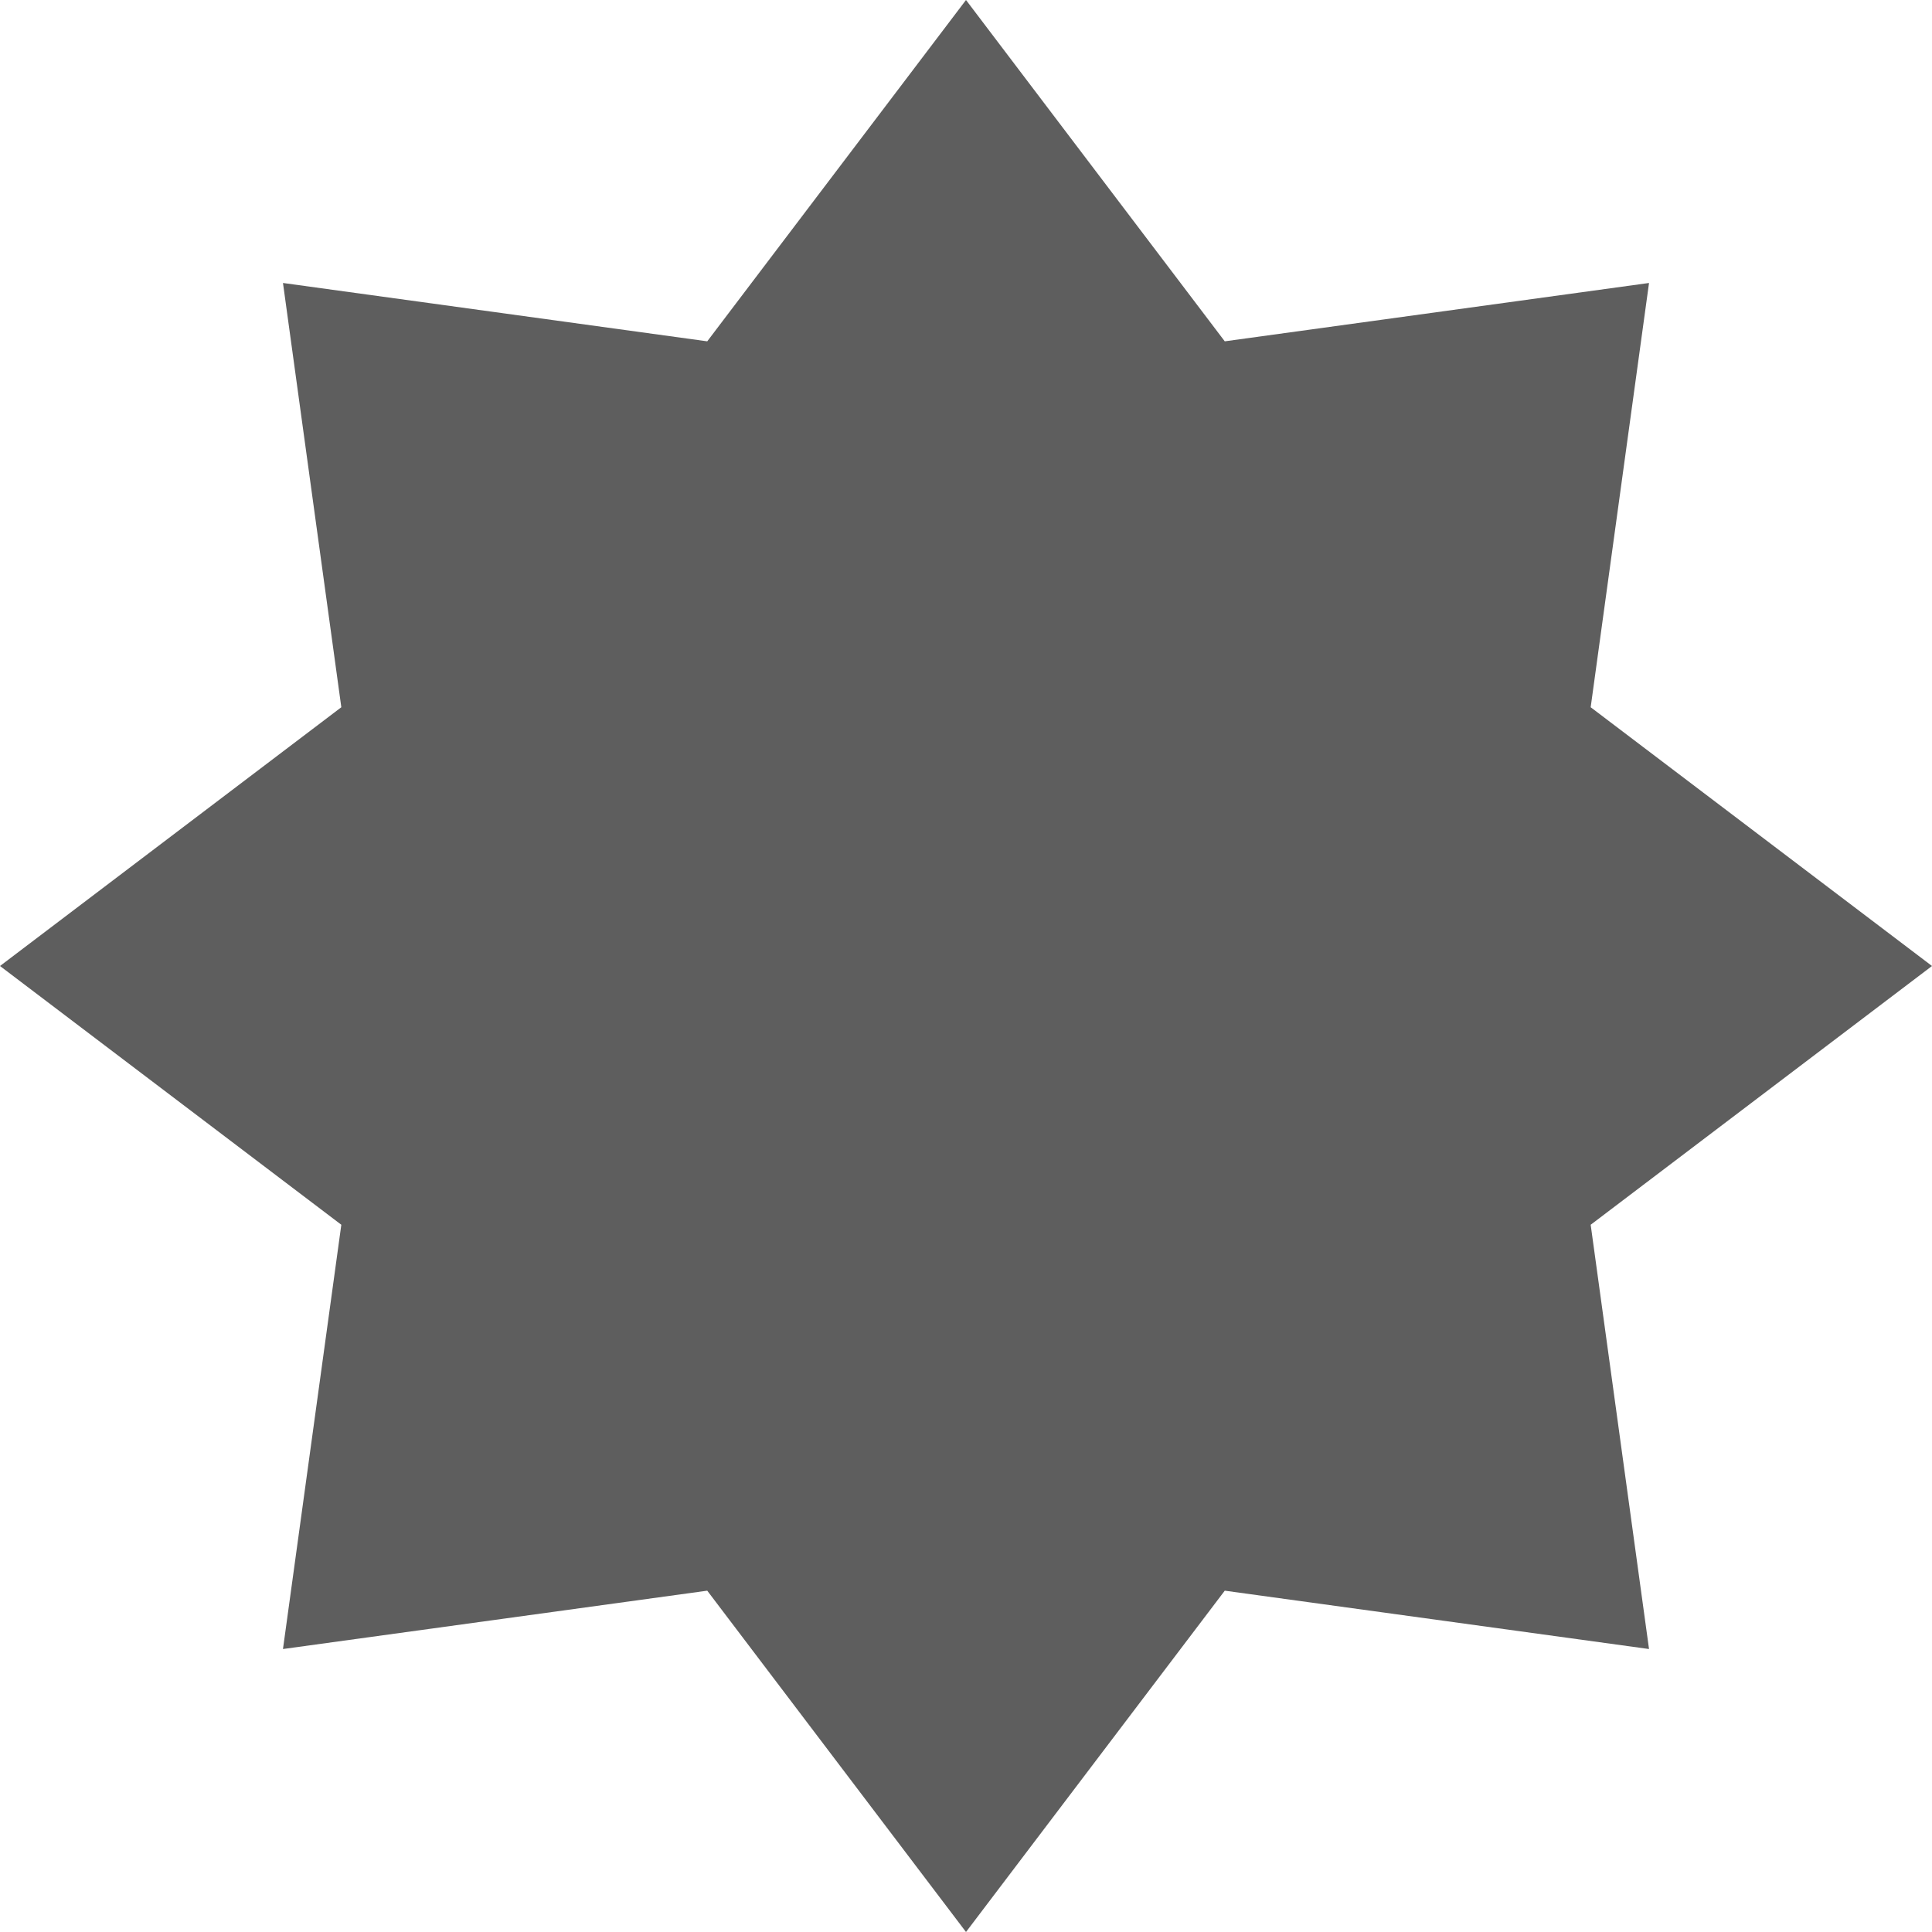 <svg width="15" height="15" viewBox="0 0 15 15" fill="none" xmlns="http://www.w3.org/2000/svg">
<path d="M7.5 0L9.509 2.65L12.803 2.197L12.35 5.491L15 7.5L12.35 9.509L12.803 12.803L9.509 12.35L7.5 15L5.491 12.35L2.197 12.803L2.65 9.509L0 7.5L2.65 5.491L2.197 2.197L5.491 2.65L7.5 0Z" fill="#5E5E5E"/>
</svg>
